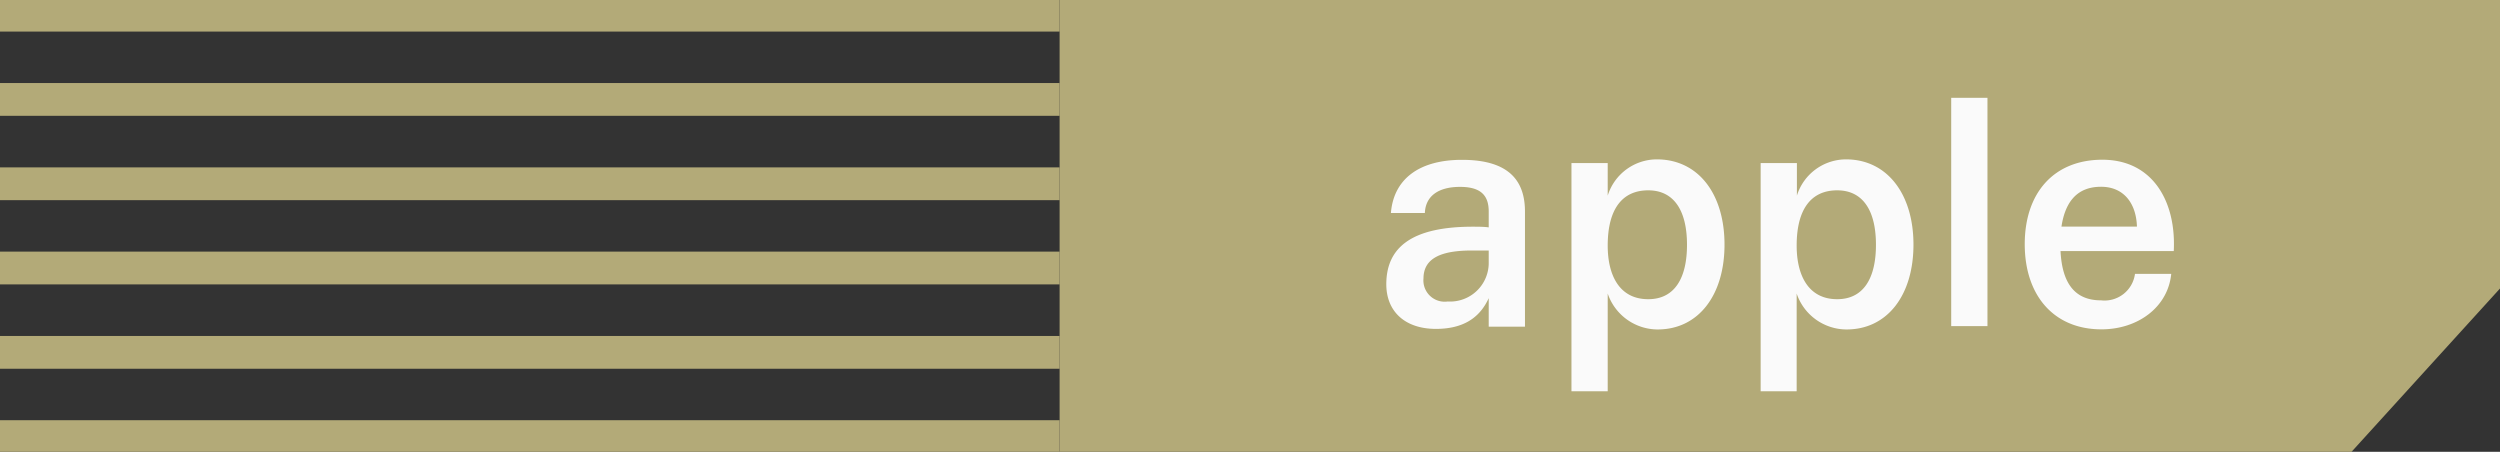 <svg xmlns="http://www.w3.org/2000/svg" viewBox="0 0 217.25 39.26"><rect x="0" y="0" width="217.25" height="39.26" fill="#333333" stroke="none"/><title>THUMB clanek_apple</title><g id="vektory"><path d="M92.08,39.26H204.35l12.9-14.19V0H92.08Z" style="fill:#b3aa78"/></g><g id="texty"><line y1="15.97" x2="92.08" y2="15.97" style="fill:none;stroke:#b3aa78;stroke-miterlimit:10;stroke-width:2.848px"/><line y1="8.64" x2="92.08" y2="8.64" style="fill:none;stroke:#b3aa78;stroke-miterlimit:10;stroke-width:2.848px"/><line y1="1.32" x2="92.08" y2="1.32" style="fill:none;stroke:#b3aa78;stroke-miterlimit:10;stroke-width:2.848px"/><line y1="37.94" x2="92.08" y2="37.94" style="fill:none;stroke:#b3aa78;stroke-miterlimit:10;stroke-width:2.848px"/><line y1="30.62" x2="92.08" y2="30.62" style="fill:none;stroke:#b3aa78;stroke-miterlimit:10;stroke-width:2.848px"/><line y1="23.29" x2="92.08" y2="23.29" style="fill:none;stroke:#b3aa78;stroke-miterlimit:10;stroke-width:2.848px"/><path d="M132.52,18.39v10h-3.15V25.91c-.79,1.73-2.24,2.67-4.59,2.67-2.67,0-4.31-1.5-4.31-3.88,0-3.2,2.21-5,7.51-5,.45,0,1,0,1.39.06V18.39c0-1.3-.57-2.15-2.49-2.15s-3,.82-3.06,2.27h-2.95c.23-2.89,2.38-4.62,6.18-4.62C131.24,13.89,132.52,15.81,132.52,18.39Zm-8.82,5.81a1.85,1.85,0,0,0,2.1,2,3.36,3.36,0,0,0,3.57-3.43v-1c-.4,0-.85,0-1.3,0C125.2,21.74,123.7,22.45,123.7,24.21Z" style="fill:#fafafa"/><path d="M149.86,21.26c0,4.39-2.27,7.37-5.81,7.37a4.6,4.6,0,0,1-4.34-3.12V34h-3.15V14.17h3.15V17a4.48,4.48,0,0,1,4.34-3.15C147.6,13.89,149.86,16.86,149.86,21.26Zm-10.15.09c0,2.55,1,4.65,3.52,4.65,2.27,0,3.37-1.79,3.37-4.73s-1.11-4.73-3.37-4.73S139.71,18.17,139.71,21.34Z" style="fill:#fafafa"/><path d="M166.28,21.26c0,4.39-2.27,7.37-5.81,7.37a4.59,4.59,0,0,1-4.34-3.12V34H153V14.17h3.15V17a4.48,4.48,0,0,1,4.34-3.15C164,13.89,166.28,16.86,166.28,21.26Zm-10.15.09c0,2.55,1,4.65,3.52,4.65,2.27,0,3.37-1.79,3.37-4.73s-1.11-4.73-3.37-4.73S156.13,18.17,156.13,21.34Z" style="fill:#fafafa"/><path d="M169.56,28.34V8.5h3.15V28.34Z" style="fill:#fafafa"/><path d="M188.9,21.82h-9.84c.14,2.81,1.25,4.28,3.52,4.28a2.67,2.67,0,0,0,2.95-2.3h3.15c-.28,2.86-2.86,4.82-6.07,4.82-4.11,0-6.66-2.92-6.66-7.4s2.55-7.34,6.75-7.34C187.14,13.89,189.12,17.6,188.9,21.82Zm-9.75-2.13h6.55c-.06-2-1.13-3.46-3.12-3.46S179.48,17.43,179.14,19.7Z" style="fill:#fafafa"/></g></svg>
